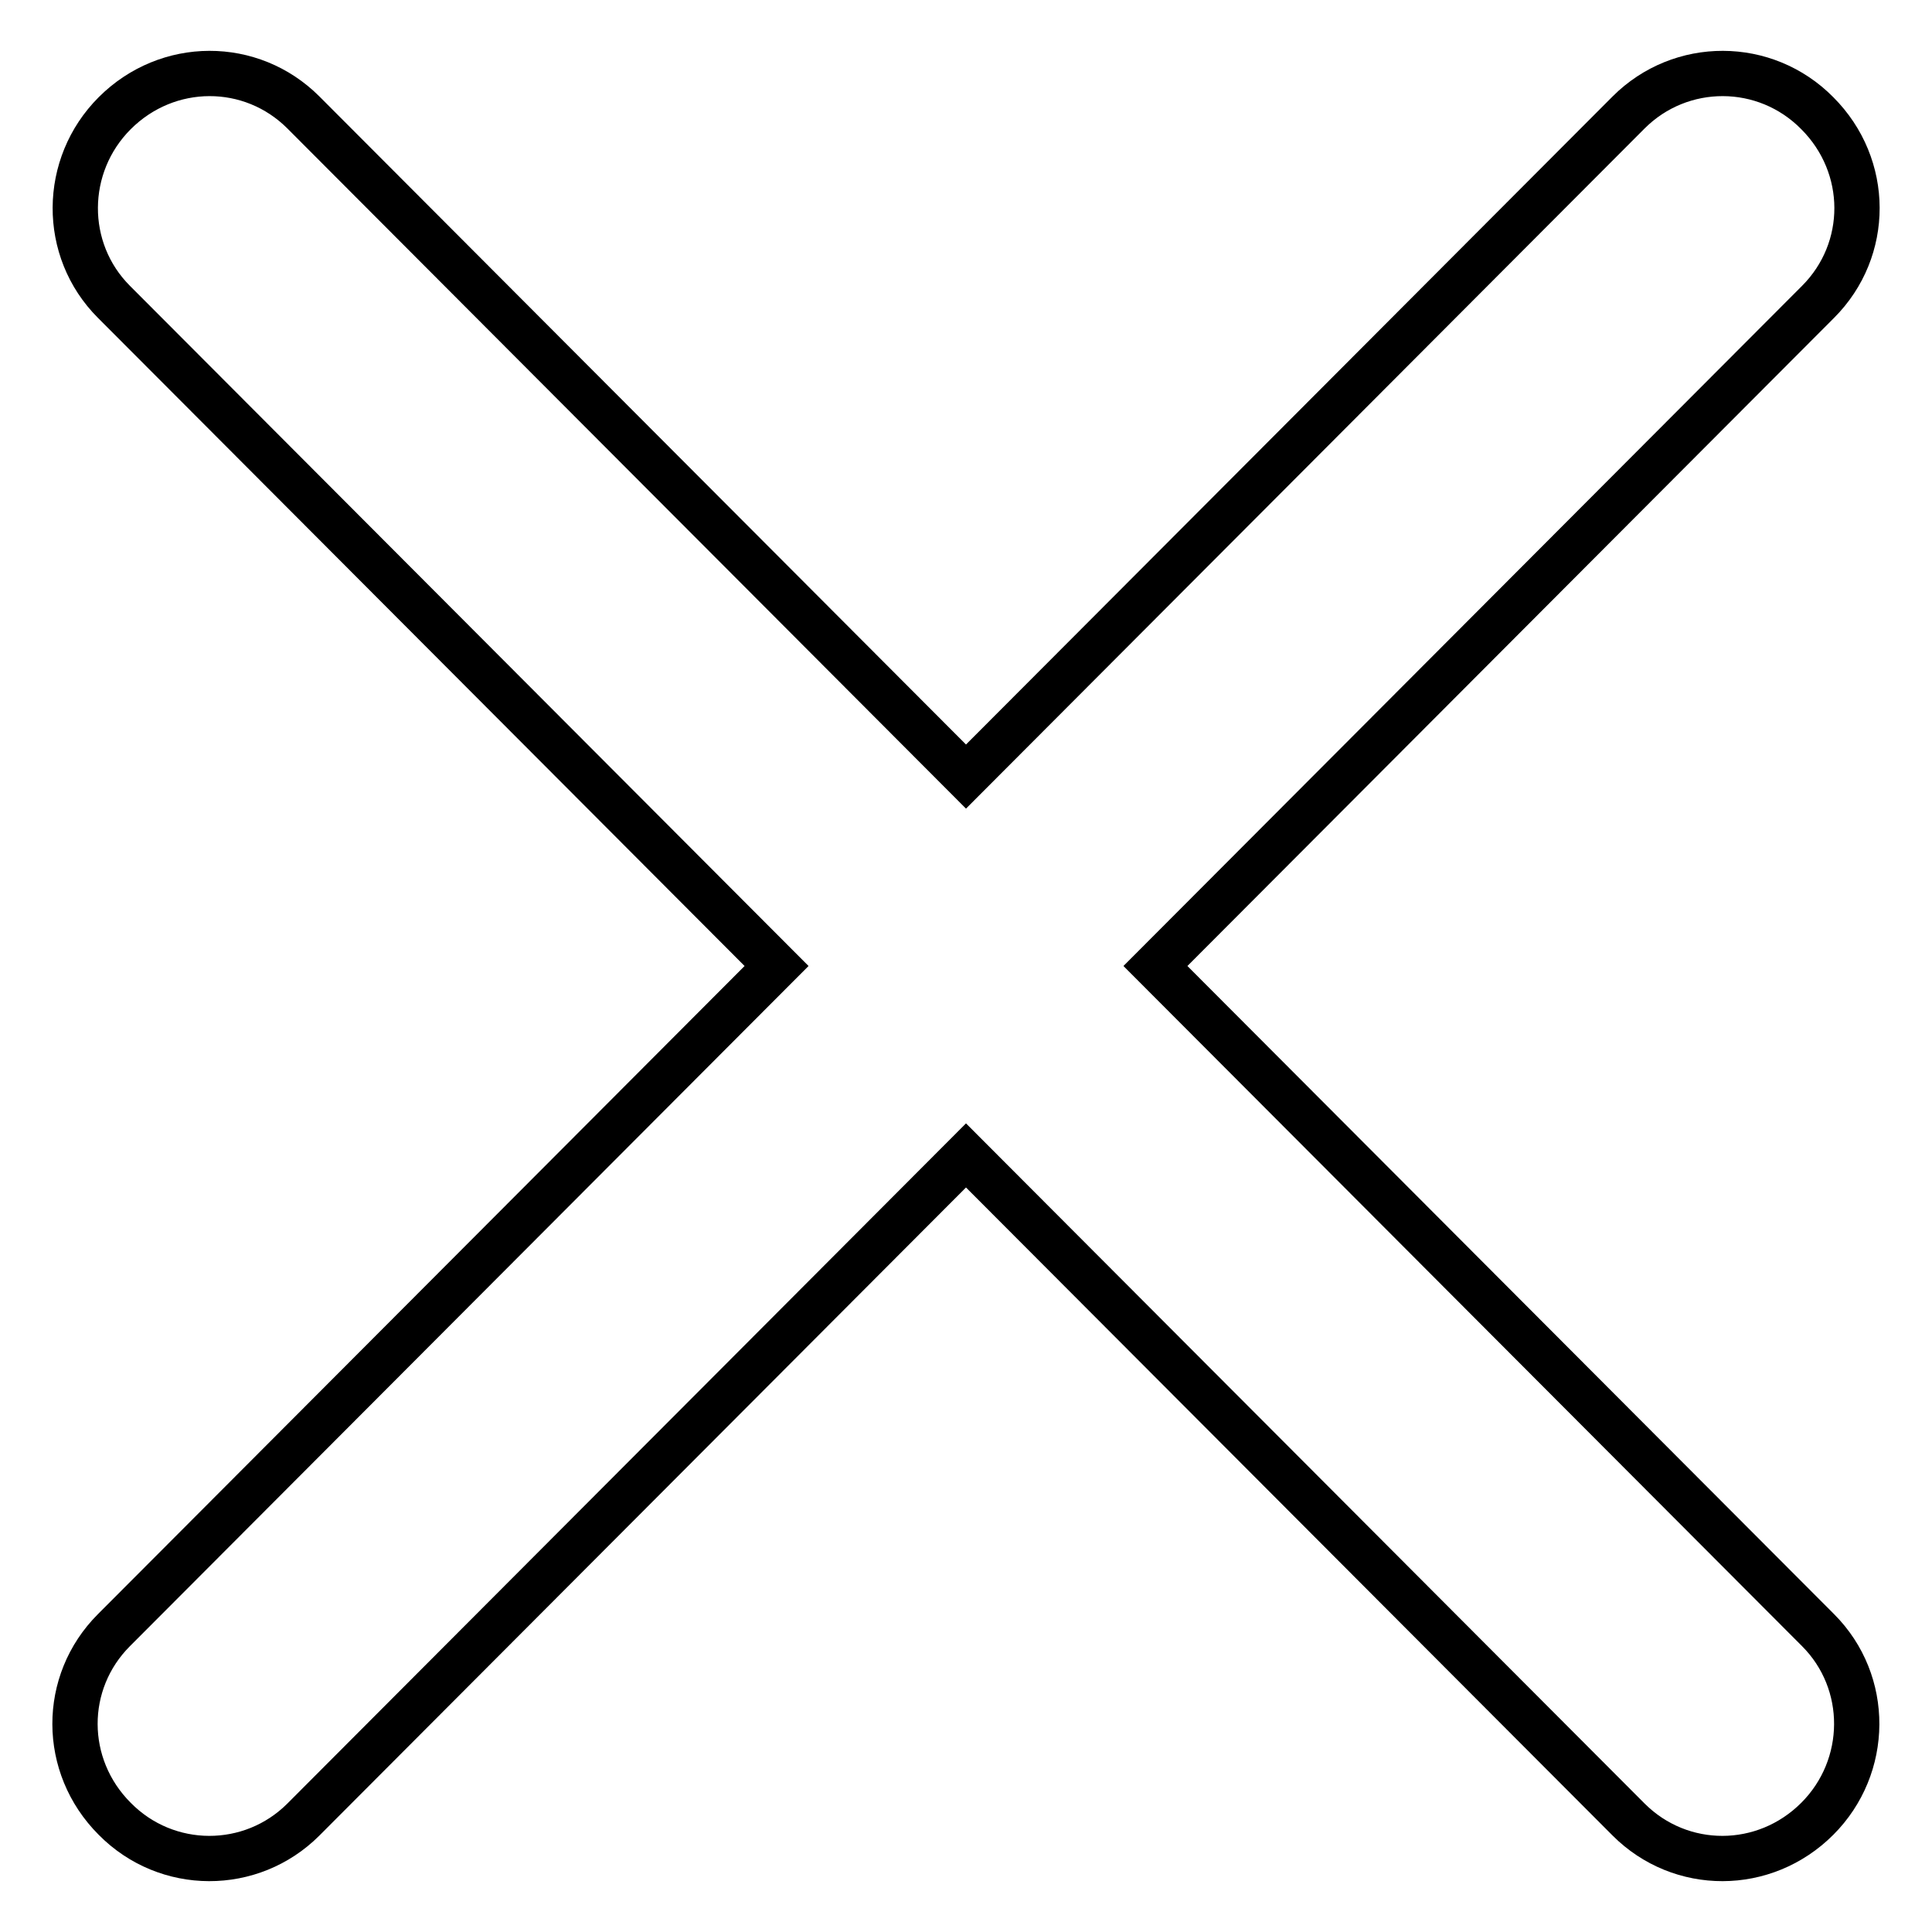 <?xml version="1.0" encoding="utf-8"?>
<!-- Svg Vector Icons : http://www.onlinewebfonts.com/icon -->
<!DOCTYPE svg PUBLIC "-//W3C//DTD SVG 1.1//EN" "http://www.w3.org/Graphics/SVG/1.1/DTD/svg11.dtd">
<svg version="1.1" xmlns="http://www.w3.org/2000/svg" xmlns:xlink="http://www.w3.org/1999/xlink" x="0px" y="0px" viewBox="0 0 256 256" enable-background="new 0 0 256 256" xml:space="preserve">
<g> <path stroke-width="6" fill-opacity="0" stroke="#000000"  d="M153.1,128l87.8,88c6.9,6.9,6.8,18.1-0.1,25c-7,7-18.1,7-25,0.1l-87.8-88l-87.8,88 c-6.9,6.9-18.1,6.9-25-0.1c-7-7-7-18.1-0.1-25l87.8-88L15.1,40c-6.9-6.9-6.8-18.1,0.1-25c7-7,18.1-7,25-0.1l87.8,88l87.8-88 c6.9-6.9,18.1-6.9,25,0.1c7,7,7,18.1,0.1,25L153.1,128L153.1,128z"/></g>
</svg>